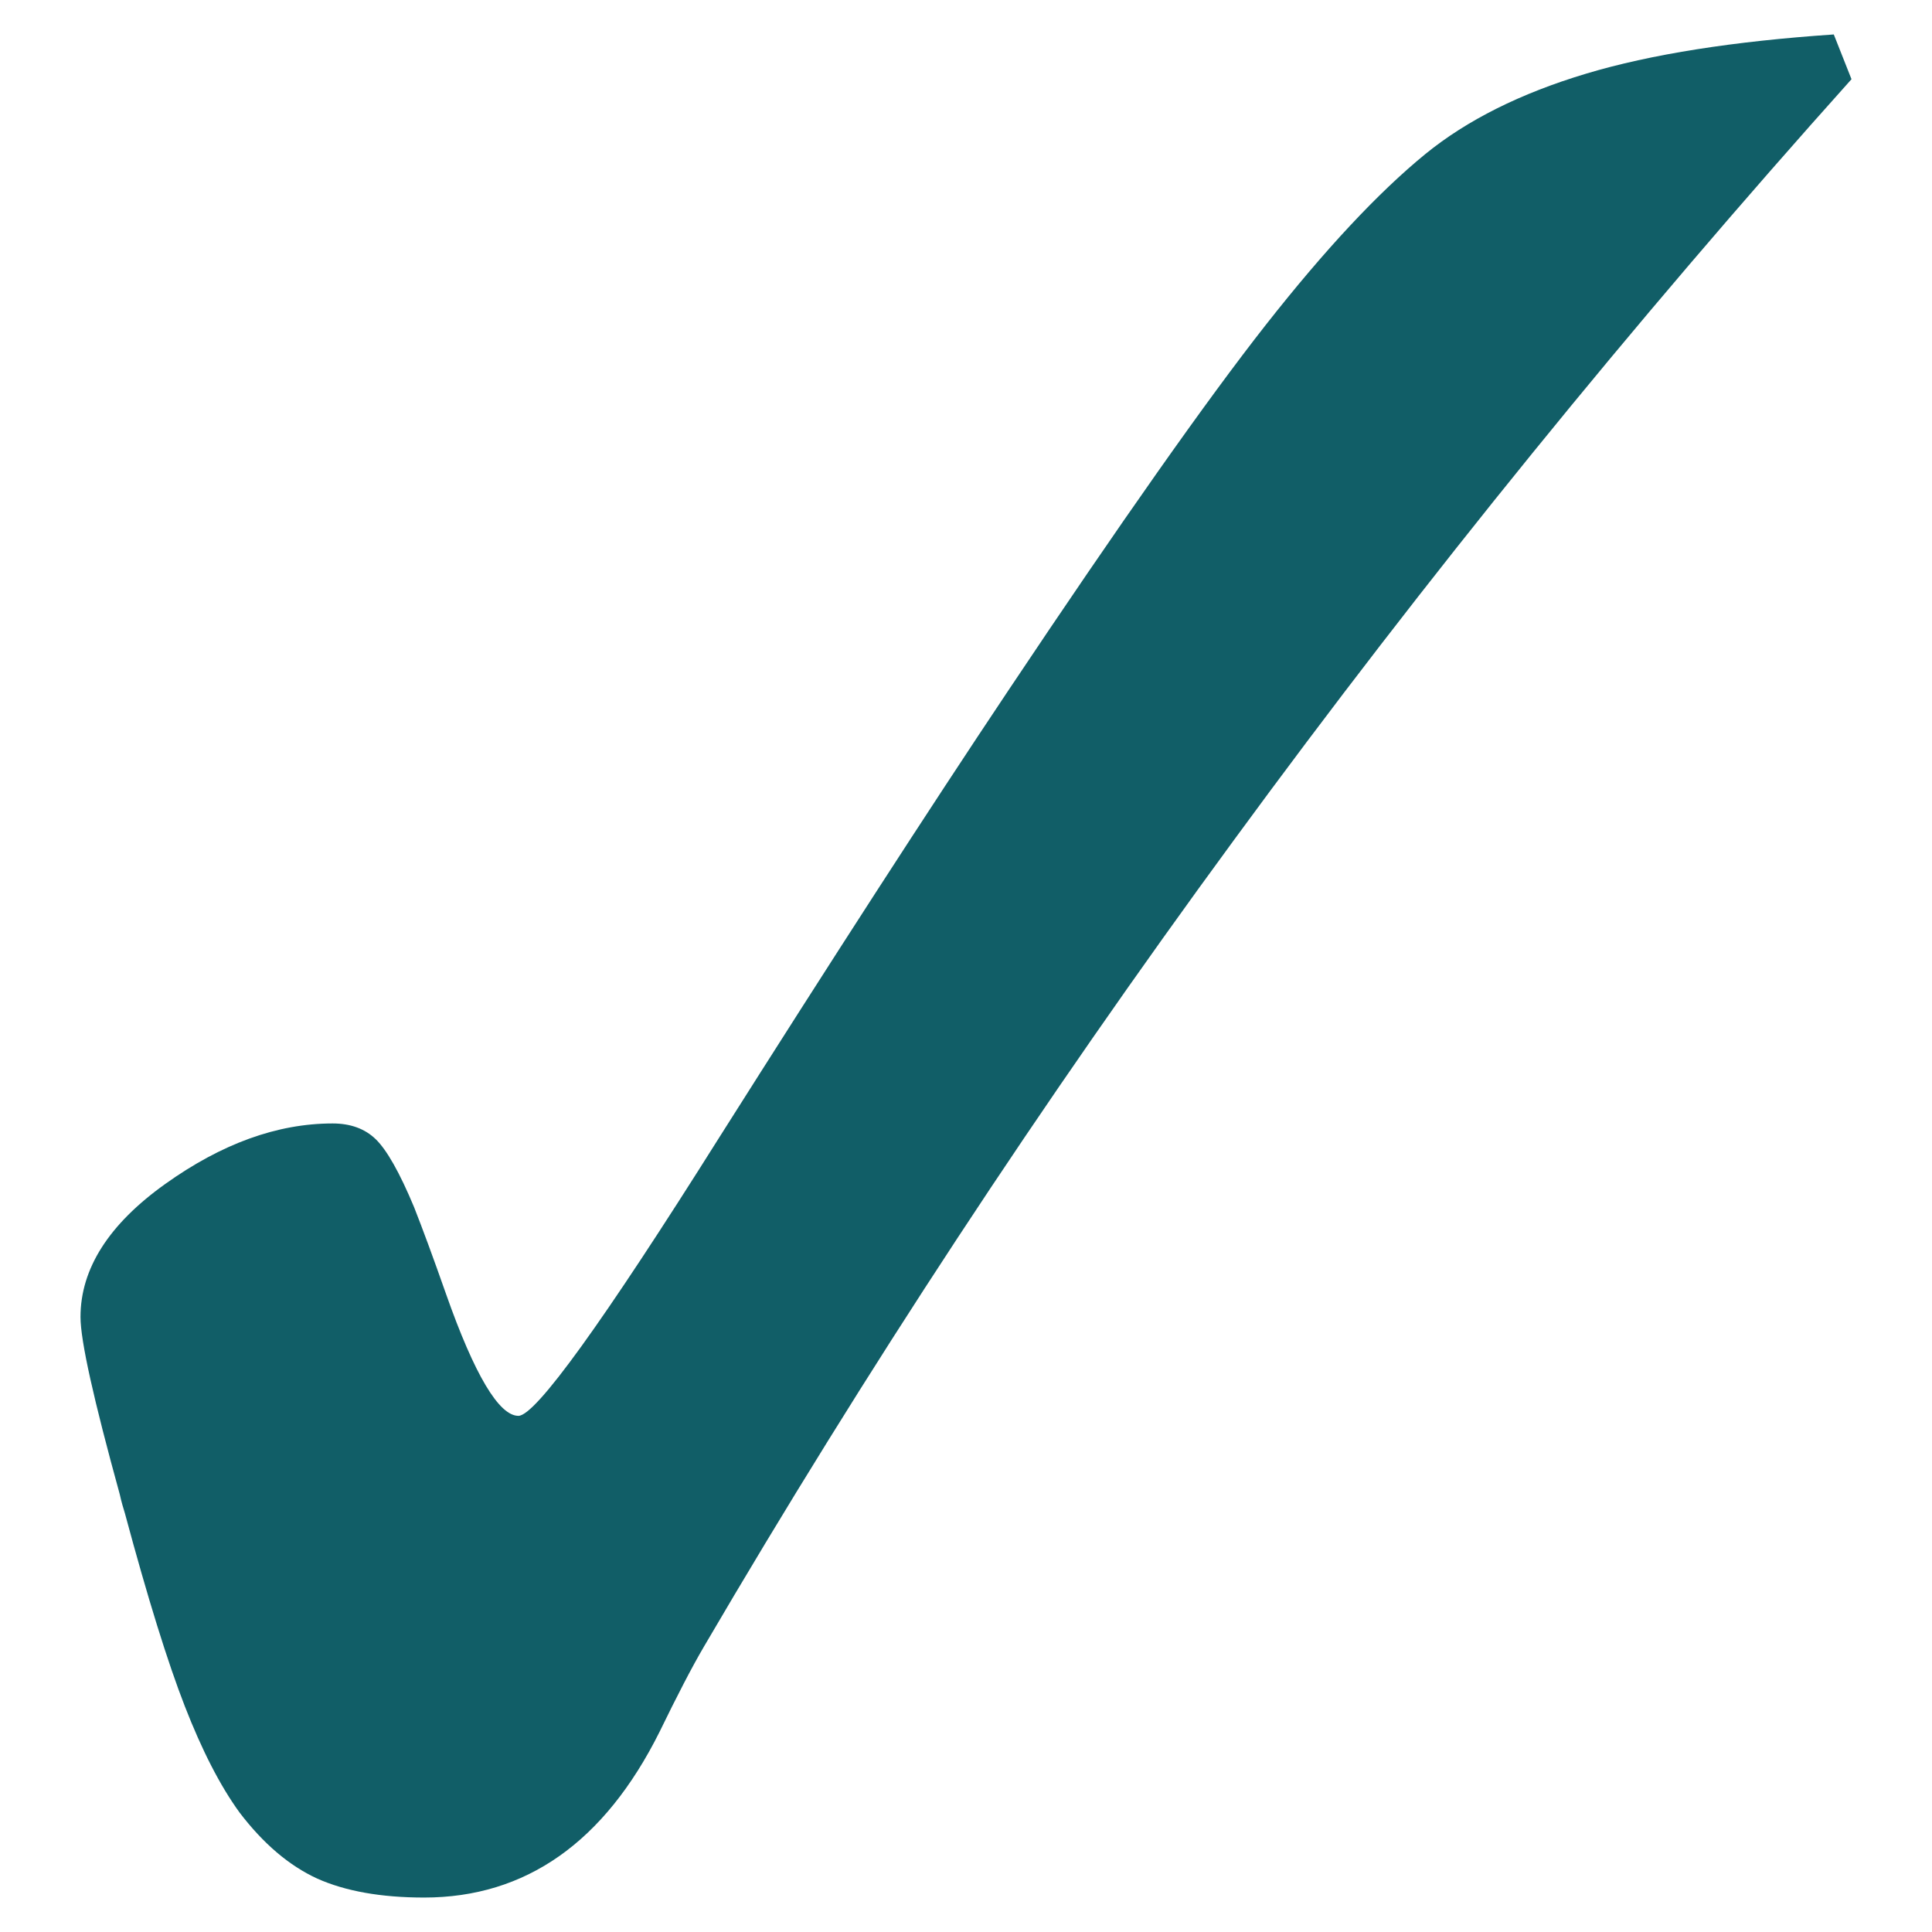 <?xml version="1.0" encoding="utf-8"?>
<!-- Generator: Adobe Illustrator 27.0.1, SVG Export Plug-In . SVG Version: 6.00 Build 0)  -->
<svg version="1.1" id="Layer_1" xmlns="http://www.w3.org/2000/svg" xmlns:xlink="http://www.w3.org/1999/xlink" x="0px" y="0px" viewBox="0 0 60 60" style="enable-background:new 0 0 60 60;" xml:space="preserve">
  <style type="text/css">
	.st0{fill:#115E67;}
	.st1{fill:none;}
</style>
  <g>
    <path class="st0" d="M57.5,2.46c-6.82,7.61-13.22,15.49-19.18,23.63c-5.97,8.14-11.45,16.49-16.46,25.05
		c-0.37,0.63-0.83,1.52-1.38,2.65c-1.71,3.42-4.15,5.14-7.31,5.14c-1.34,0-2.45-0.2-3.32-0.59c-0.87-0.4-1.67-1.08-2.41-2.05
		c-0.61-0.84-1.17-1.94-1.7-3.3c-0.53-1.36-1.15-3.35-1.86-5.99c-0.05-0.16-0.11-0.36-0.16-0.59C2.91,43.47,2.5,41.64,2.5,40.9
		c0-1.5,0.88-2.88,2.63-4.13c1.75-1.25,3.48-1.88,5.2-1.88c0.55,0,1,0.16,1.34,0.49c0.34,0.33,0.74,1.03,1.19,2.11
		c0.26,0.66,0.59,1.55,0.99,2.69c0.89,2.53,1.65,3.79,2.25,3.79c0.53,0,2.61-2.88,6.24-8.65c3.48-5.5,6.47-10.13,8.97-13.87
		c3.5-5.24,6.17-9.03,8-11.36c1.83-2.33,3.48-4.1,4.96-5.31c1.29-1.05,2.95-1.88,4.98-2.49c2.03-0.61,4.6-1.01,7.7-1.22L57.5,2.46z" />
  </g>
  <rect class="st1" width="60" height="60" />
</svg>